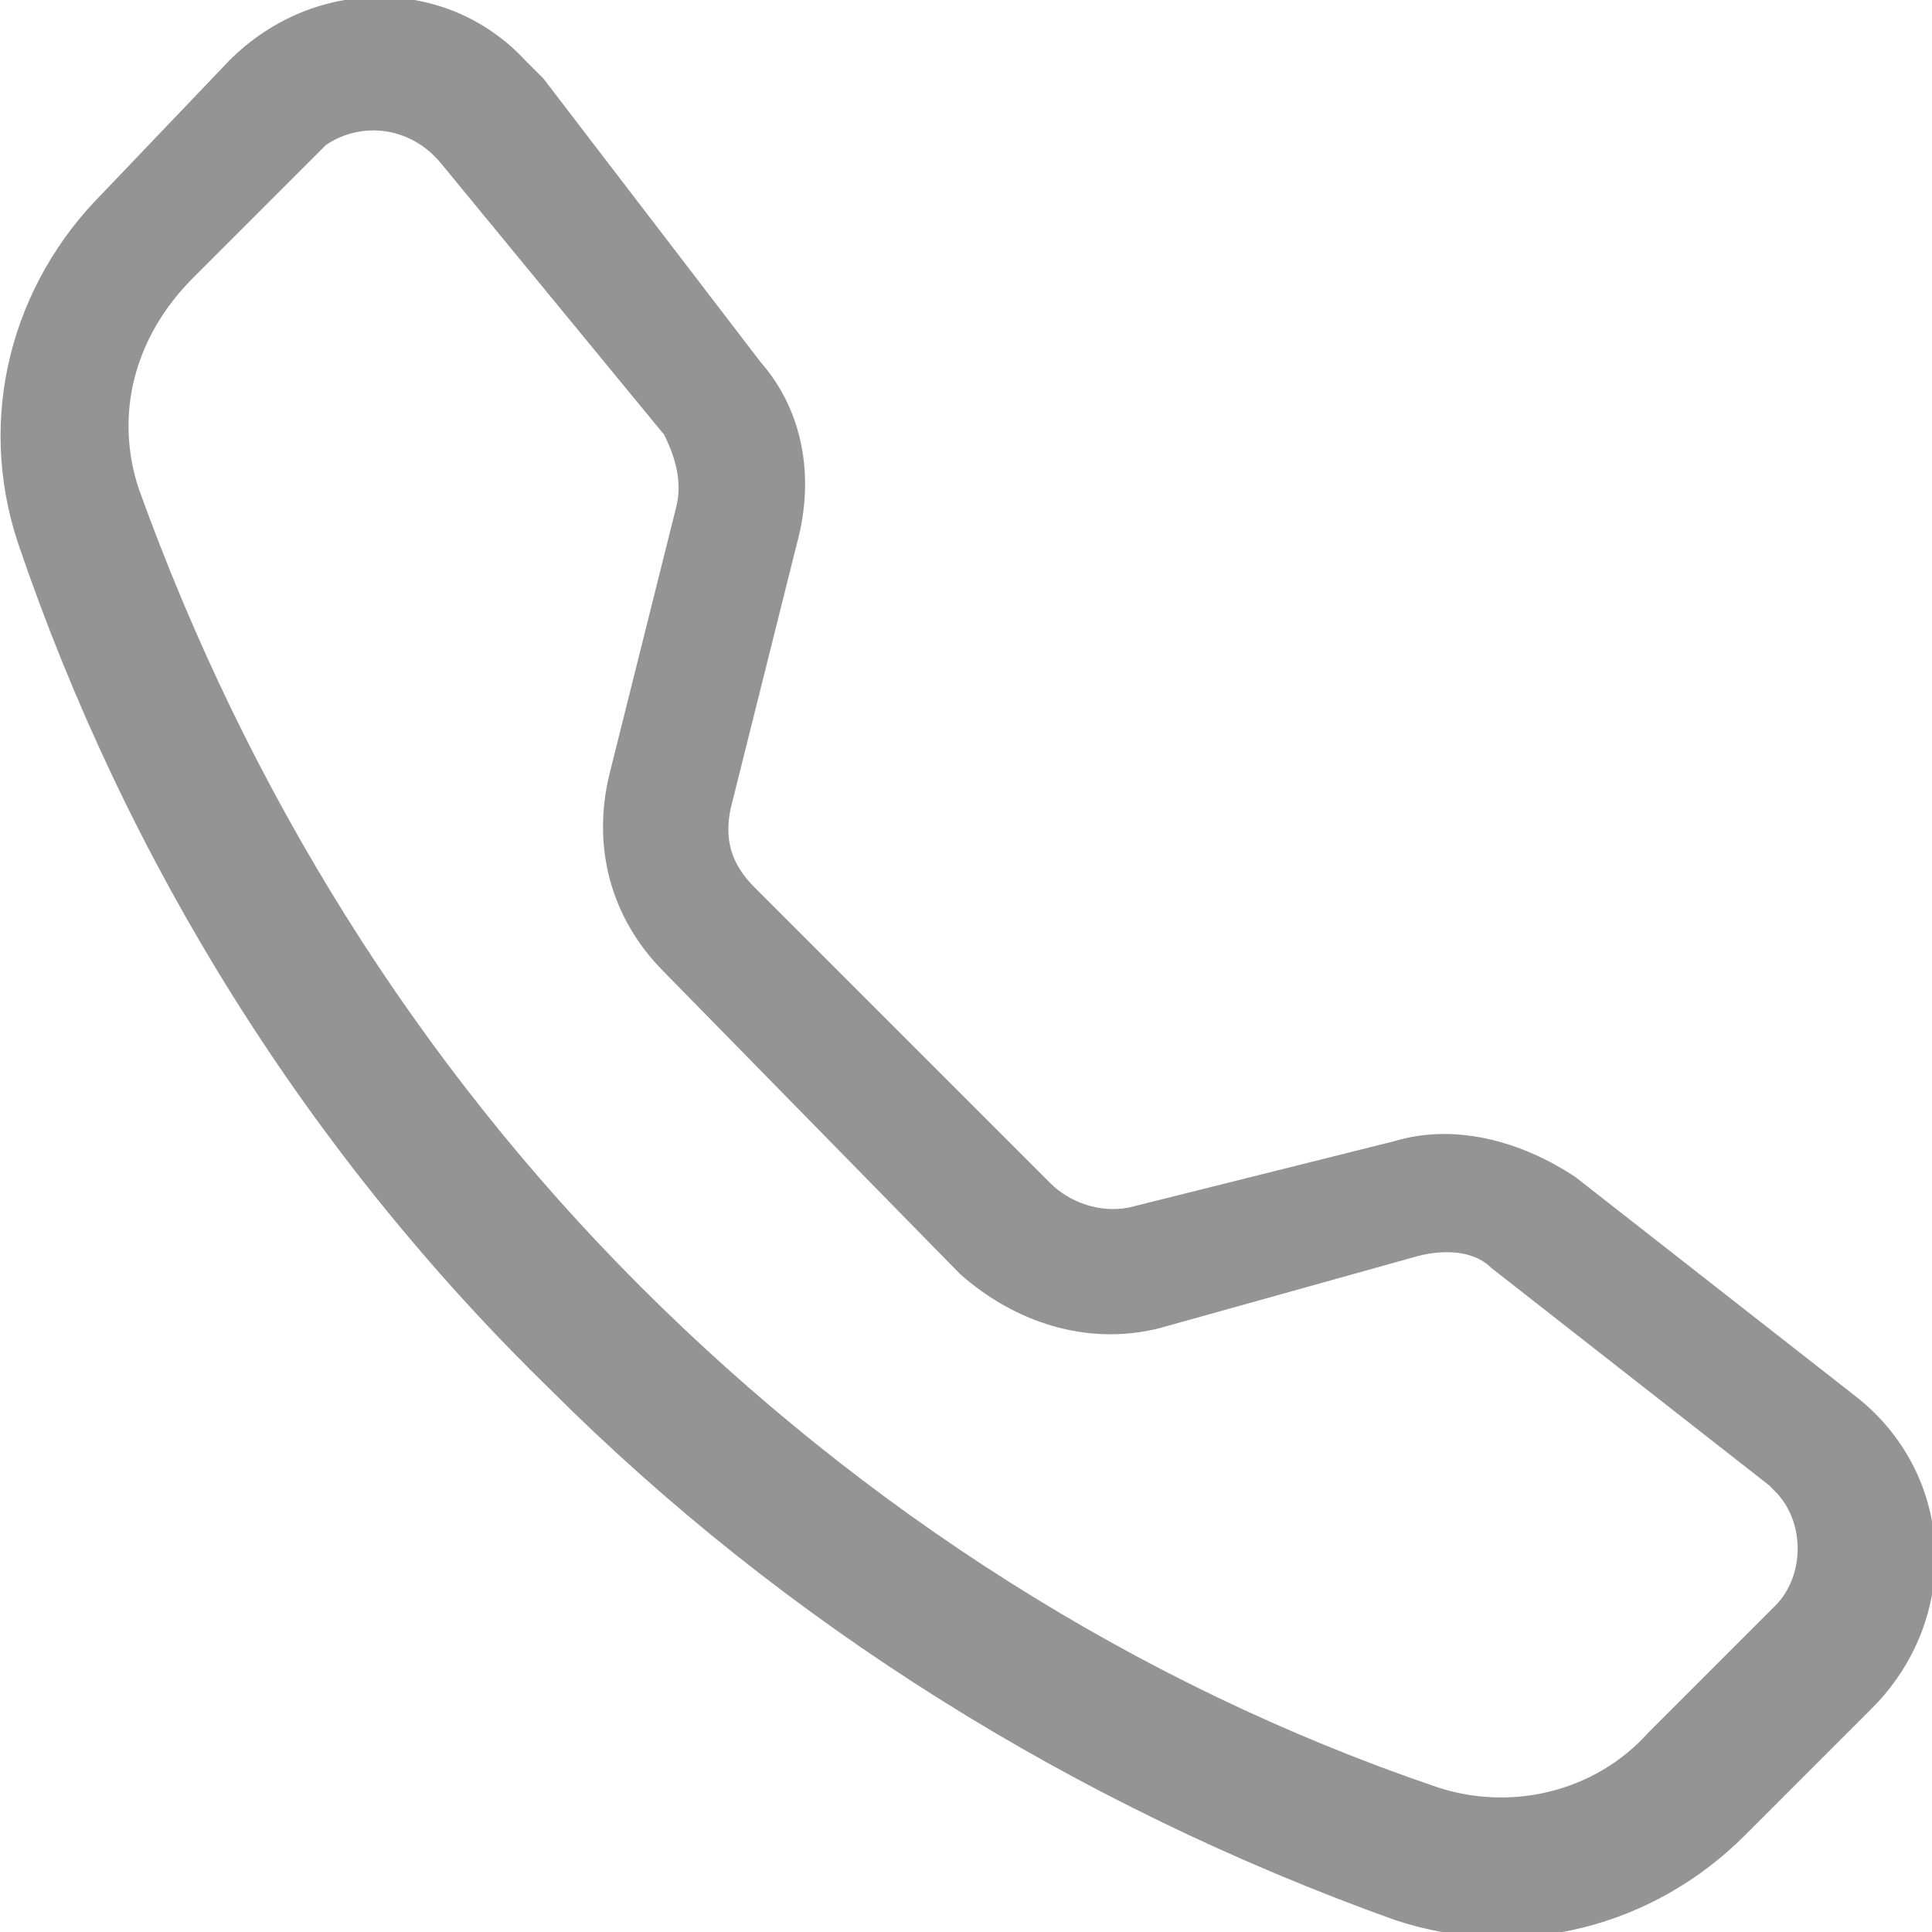 <svg xmlns="http://www.w3.org/2000/svg" xmlns:xlink="http://www.w3.org/1999/xlink" id="Layer_1" x="0px" y="0px" viewBox="0 0 32 32" style="enable-background:new 0 0 32 32;" xml:space="preserve"><style type="text/css">	.st0{fill:#949494;}</style><path class="st0" d="M7.3,2.7C6.8,2.1,6,2,5.4,2.4c0,0-0.1,0.1-0.1,0.1L3.2,4.6c-1,1-1.3,2.3-0.9,3.5c1.8,5,4.6,9.5,8.3,13.2 c3.7,3.7,8.2,6.6,13.2,8.3c1.2,0.4,2.6,0.1,3.5-0.9l2.1-2.1c0.5-0.5,0.5-1.4,0-1.9c0,0-0.1-0.1-0.1-0.1l-4.6-3.6 c-0.3-0.3-0.8-0.3-1.2-0.2L19.2,22c-1.2,0.3-2.4-0.1-3.3-0.9L11,16.1c-0.9-0.9-1.2-2.1-0.9-3.3l1.1-4.4c0.1-0.4,0-0.8-0.2-1.2 L7.3,2.7z M3.8,1c1.4-1.4,3.6-1.4,4.9,0C8.8,1.1,8.9,1.2,9,1.3L12.6,6c0.7,0.8,0.9,1.9,0.6,3l-1.1,4.4c-0.1,0.5,0,0.9,0.4,1.3 l4.9,4.9c0.3,0.3,0.8,0.5,1.3,0.4l4.4-1.1c1-0.3,2.1,0,3,0.6l4.6,3.6c1.7,1.3,1.8,3.7,0.3,5.2l-2.1,2.1c-1.5,1.5-3.7,2.1-5.8,1.4 c-5.3-1.9-10.1-4.9-14-8.8c-4-3.9-7-8.7-8.8-14c-0.7-2.1-0.1-4.3,1.4-5.8L3.8,1z"></path></svg>